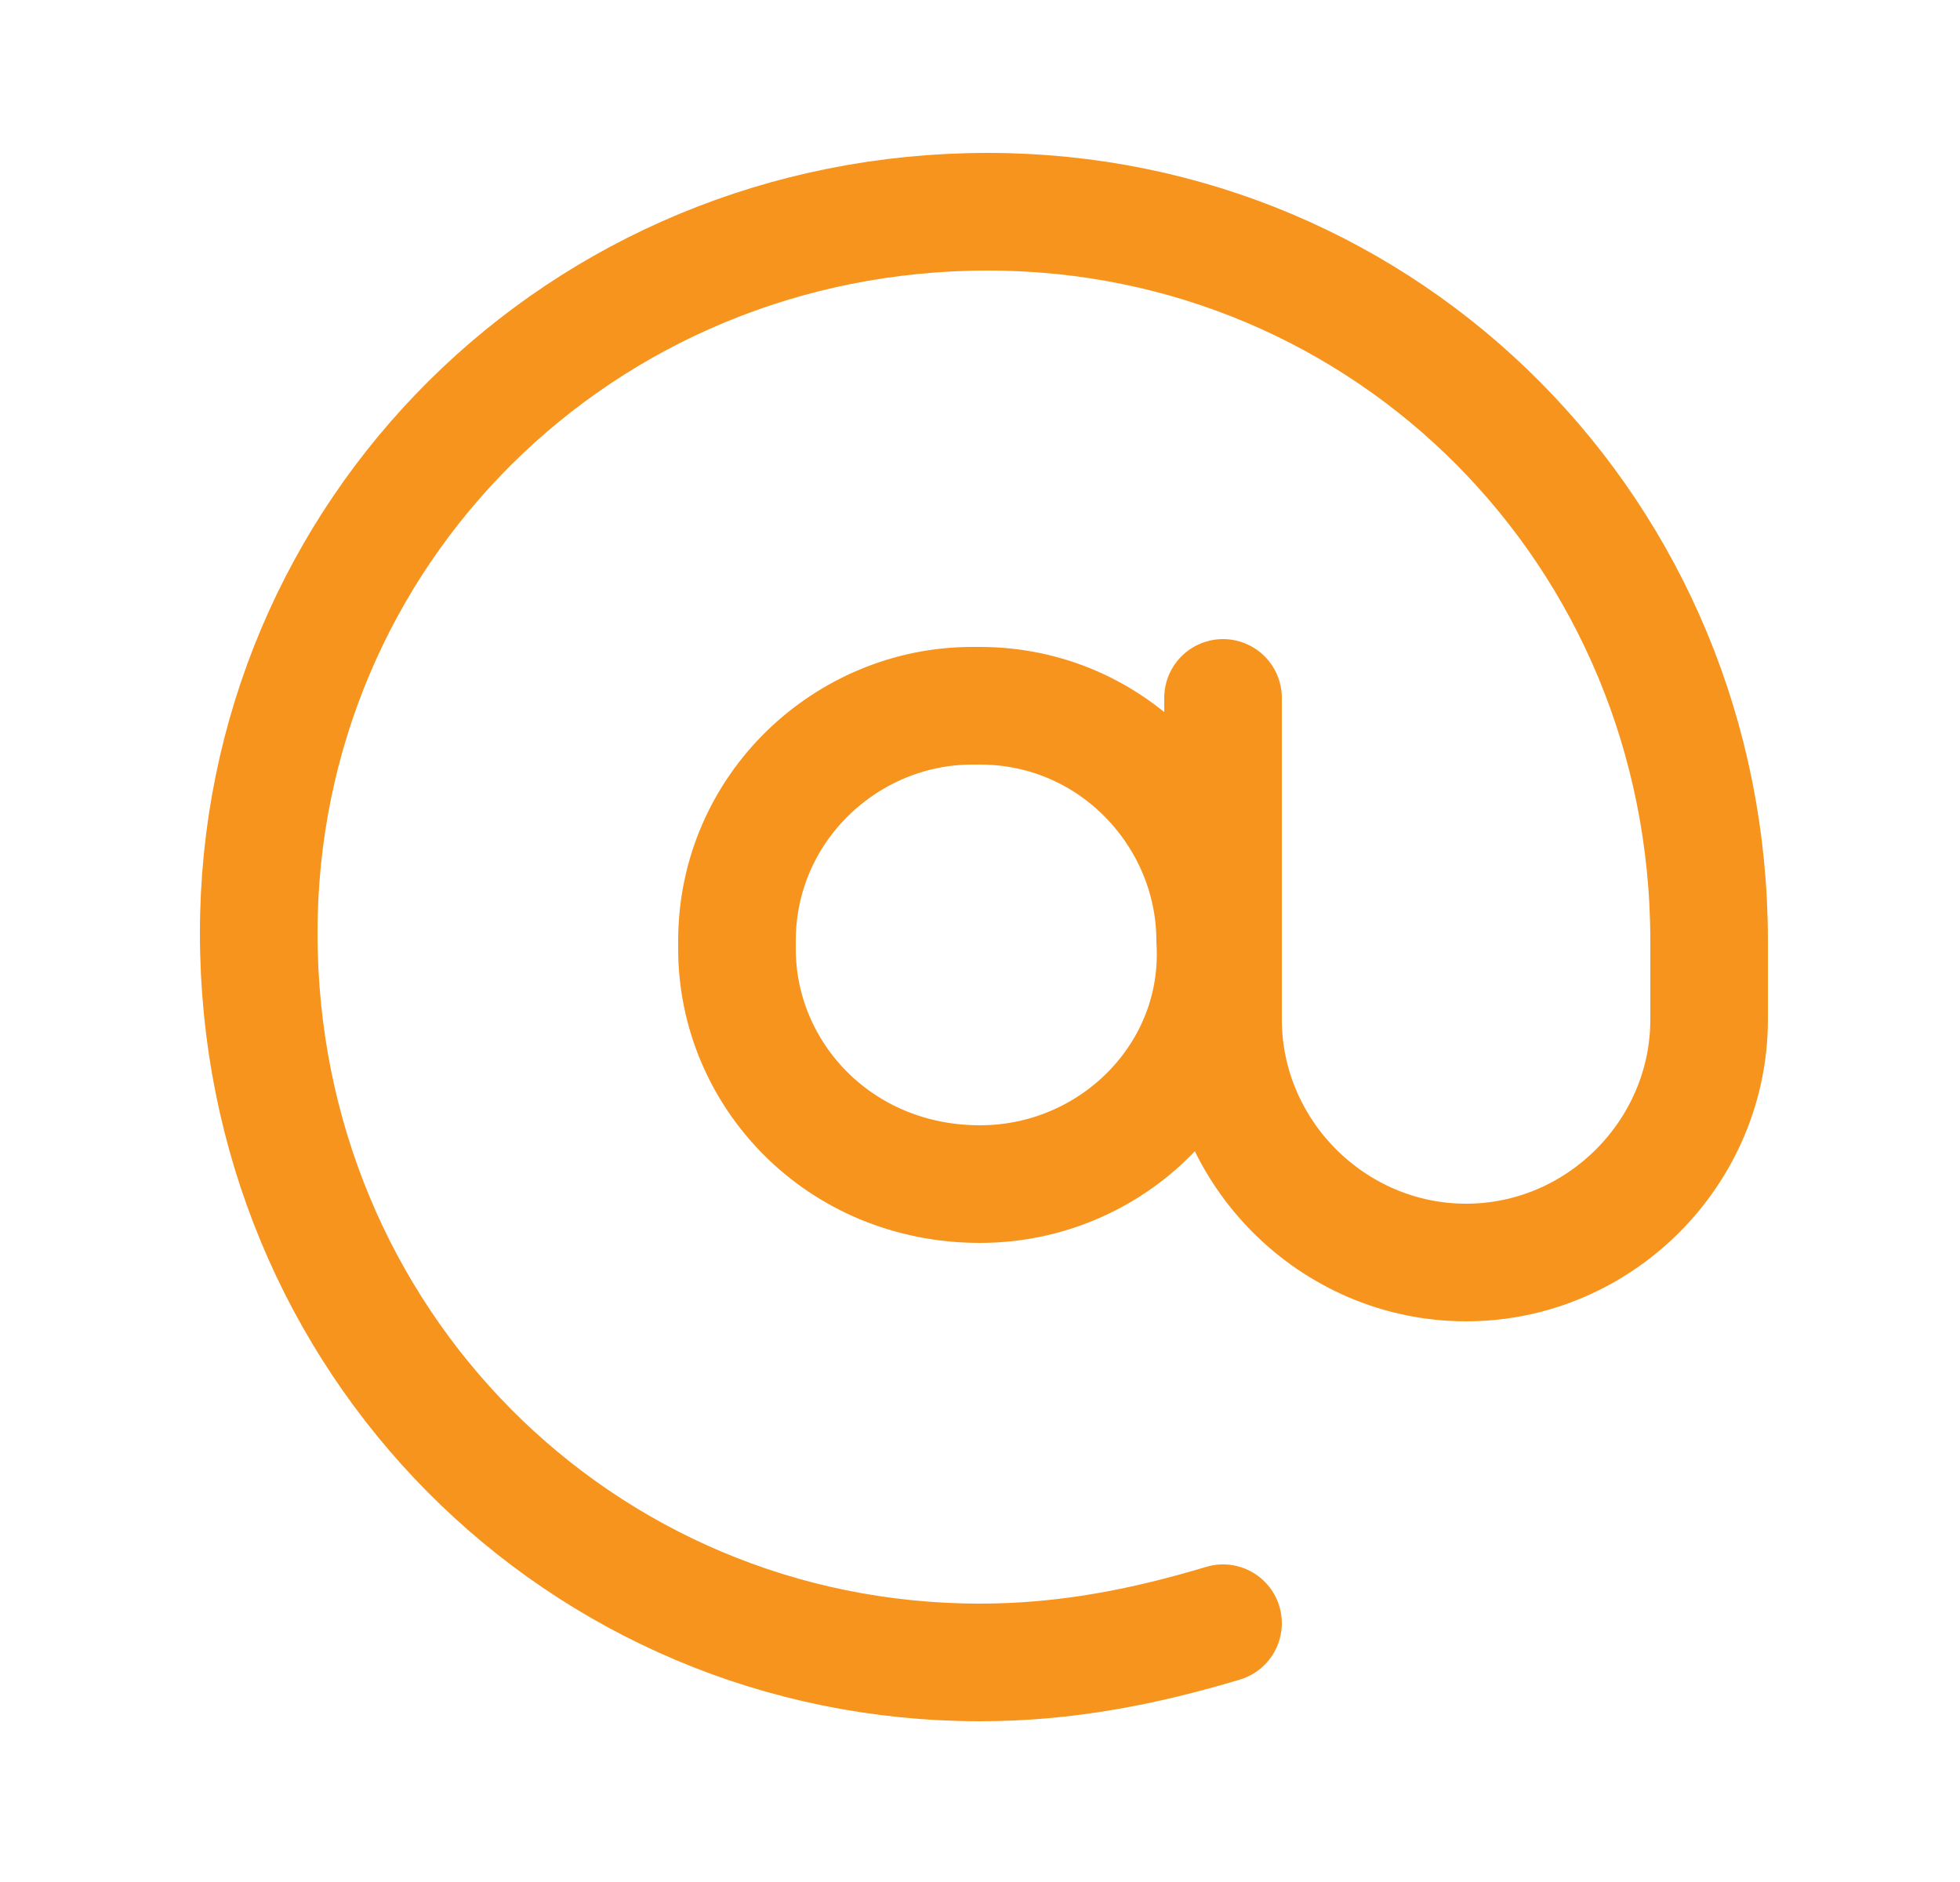 <svg width="25" height="24" viewBox="0 0 25 24" fill="none" xmlns="http://www.w3.org/2000/svg">
<path d="M15.6 20.7C14.6 21 13.6 21.2 12.5 21.2C7.4 21.2 3.3 17.1 3.3 11.9C3.3 6.8 7.4 2.7 12.6 2.7C17.7 2.7 21.8 6.8 21.8 12C21.8 12.6 21.8 13 21.8 13C21.8 14.7 20.4 16.1 18.7 16.1C17 16.1 15.6 14.7 15.6 13V8.9" stroke="#F7941D" stroke-width="1.5" stroke-linecap="round" stroke-linejoin="round"/>
<path d="M12.5 15.1C10.7 15.1 9.4 13.7 9.4 12.1V12C9.4 10.3 10.8 9 12.4 9H12.5C14.2 9 15.5 10.4 15.5 12C15.6 13.7 14.2 15.1 12.5 15.1Z" stroke="#F7941D" stroke-width="1.5" stroke-linecap="round" stroke-linejoin="round"/>
</svg>
